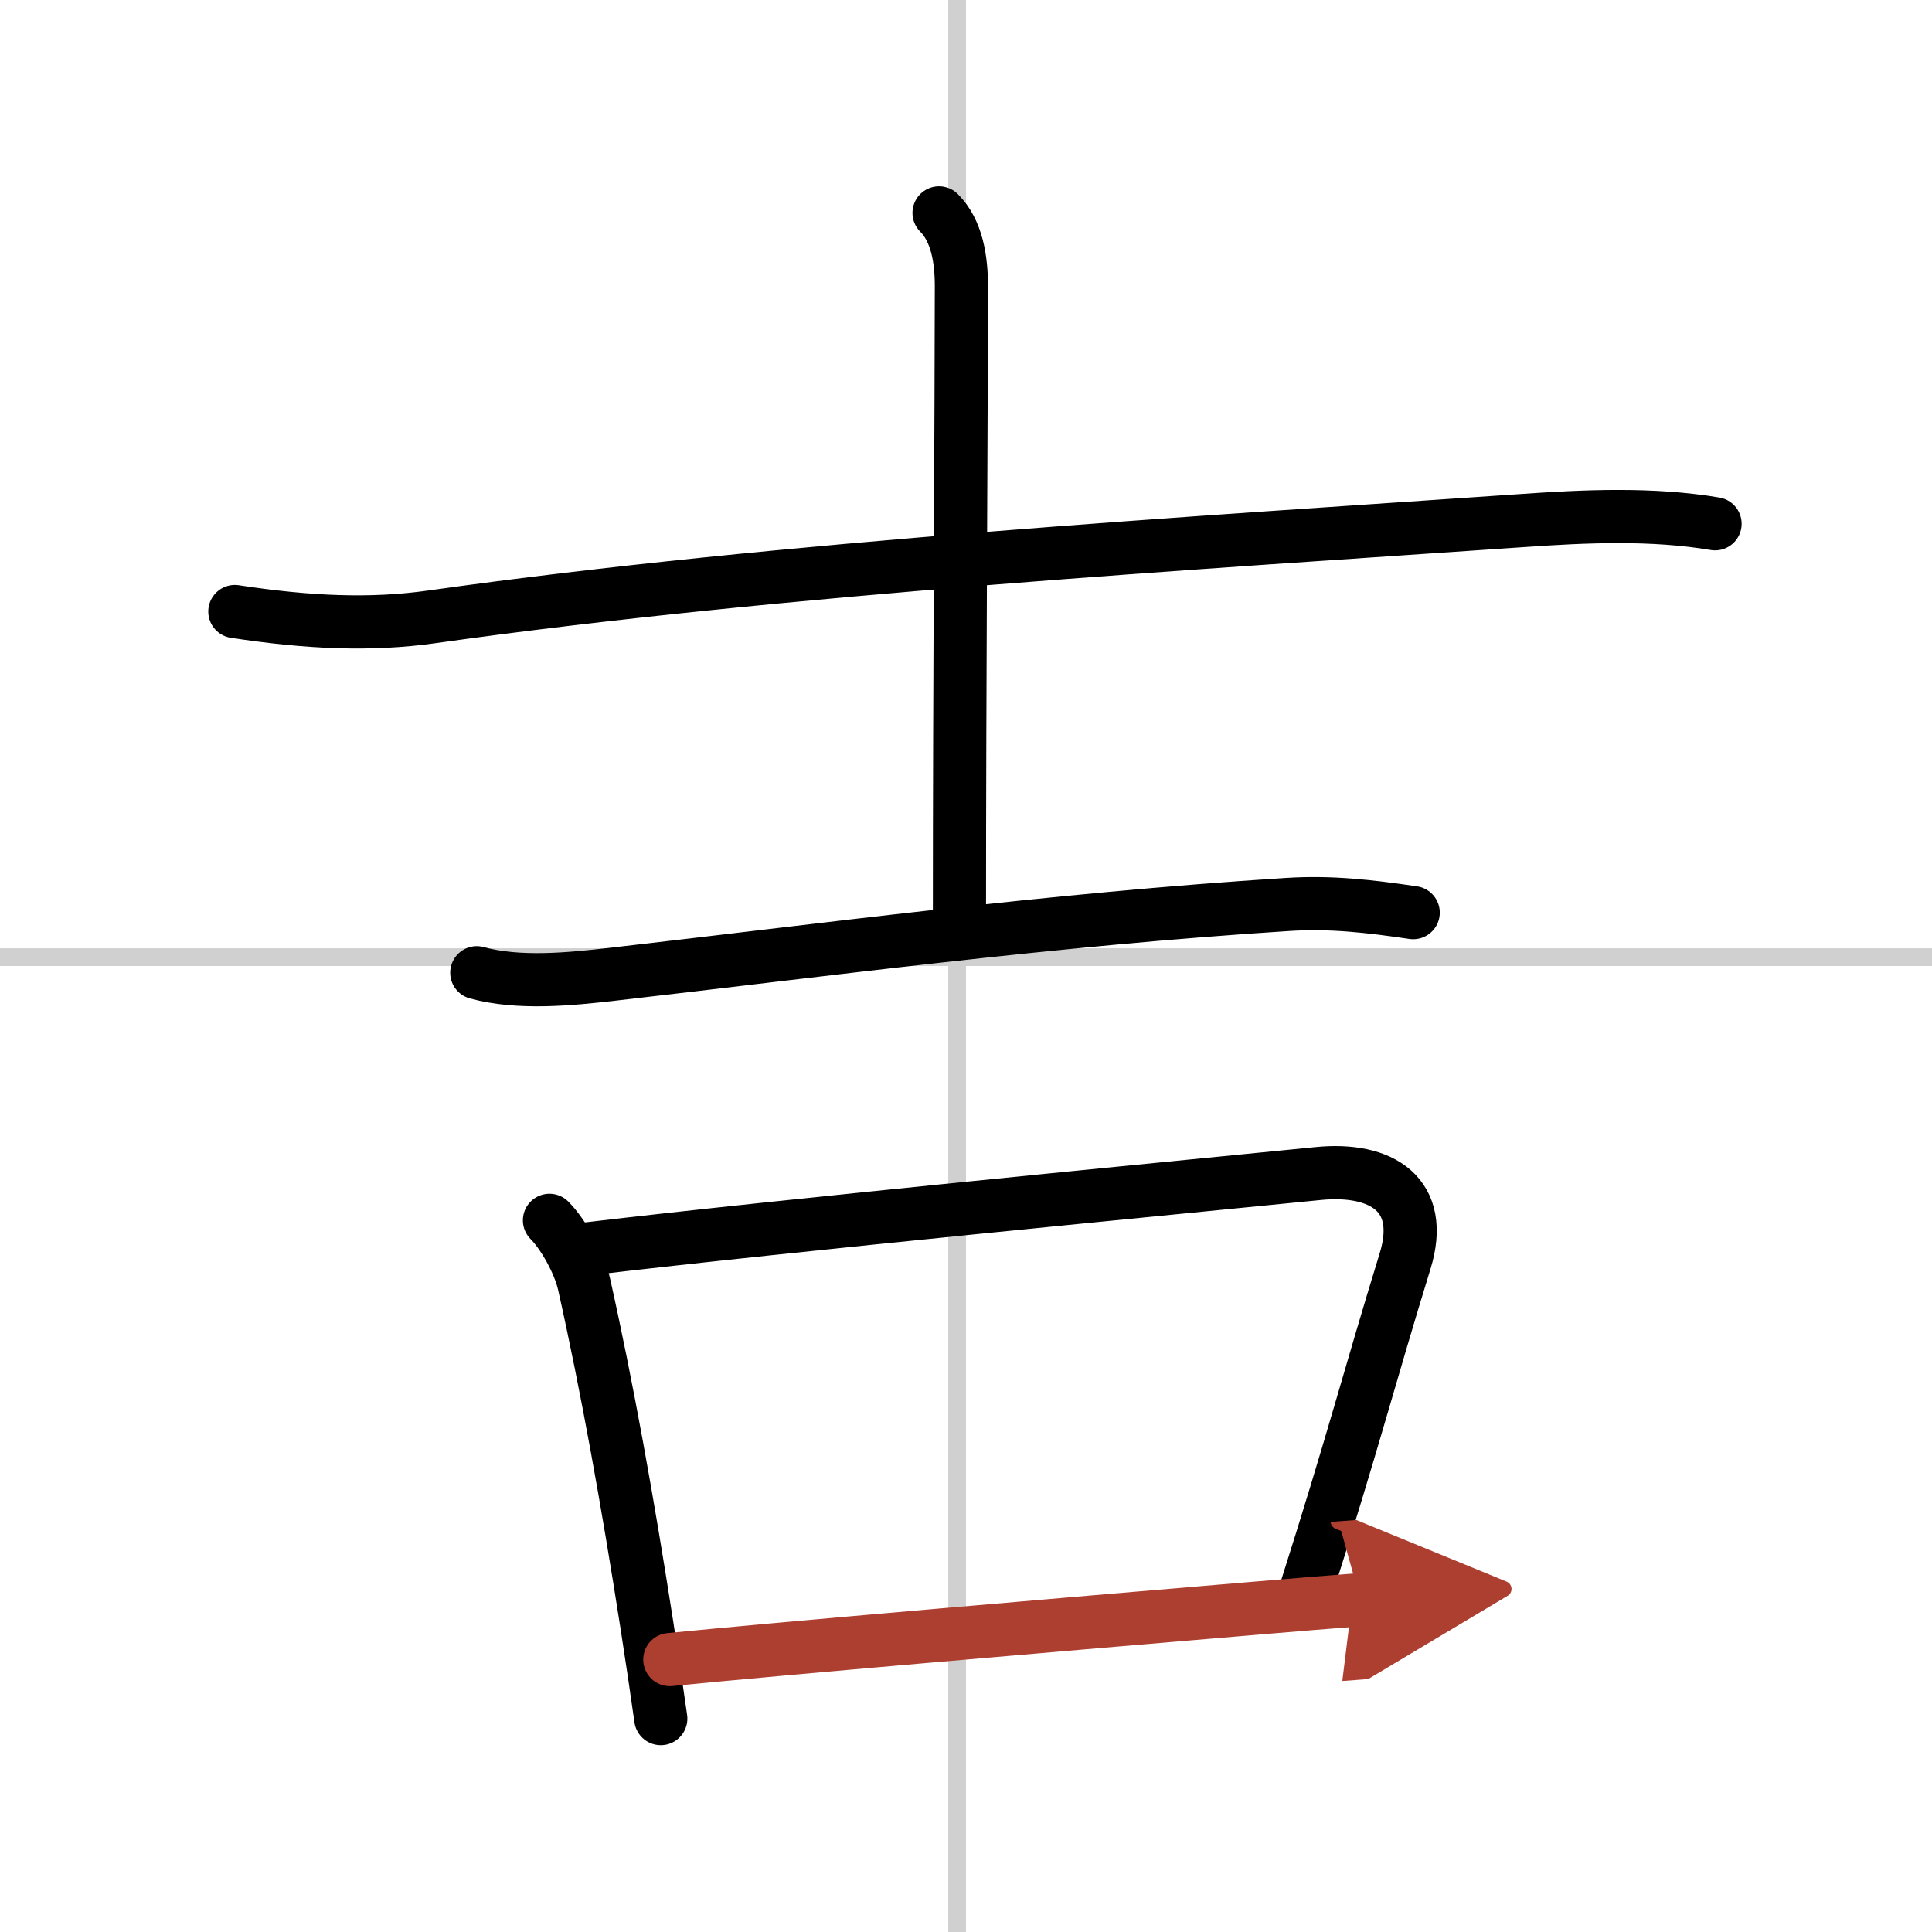 <svg width="400" height="400" viewBox="0 0 109 109" xmlns="http://www.w3.org/2000/svg"><defs><marker id="a" markerWidth="4" orient="auto" refX="1" refY="5" viewBox="0 0 10 10"><polyline points="0 0 10 5 0 10 1 5" fill="#ad3f31" stroke="#ad3f31"/></marker></defs><g fill="none" stroke="#000" stroke-linecap="round" stroke-linejoin="round" stroke-width="3"><rect width="100%" height="100%" fill="#fff" stroke="#fff"/><line x1="54" x2="54" y2="109" stroke="#d0d0d0" stroke-width="1"/><line x2="109" y1="54" y2="54" stroke="#d0d0d0" stroke-width="1"/><path d="m13.25 34.5c4.12 0.63 7.66 0.79 11.12 0.3 19.88-2.8 43.24-4.17 61.5-5.43 3.55-0.25 7.36-0.42 10.89 0.18"/><path d="m52.98 12.01c1.01 1.01 1.26 2.62 1.26 4.14 0 6.35-0.11 22.78-0.11 35.48"/><path d="m26.9 54.88c2.36 0.65 5.25 0.36 7.62 0.09 11.87-1.36 24.73-3.09 38.1-3.94 2.47-0.16 4.67 0.1 7.11 0.46"/><path d="m31 68.85c0.76 0.76 1.68 2.38 1.95 3.59 1.3 5.8 2.47 12.33 3.55 19.27 0.29 1.85 0.55 3.63 0.78 5.25"/><path d="m33.14 70.46c11.27-1.34 32.91-3.42 41.22-4.25 3.61-0.36 6.07 1.2 4.91 4.95-2.03 6.59-2.9 10.09-5.61 18.61"/><path d="m37.79 93.63c6.11-0.61 22.14-1.98 32.71-2.87 2.37-0.2 4.51-0.38 6.25-0.51" marker-end="url(#a)" stroke="#ad3f31"/></g></svg>
